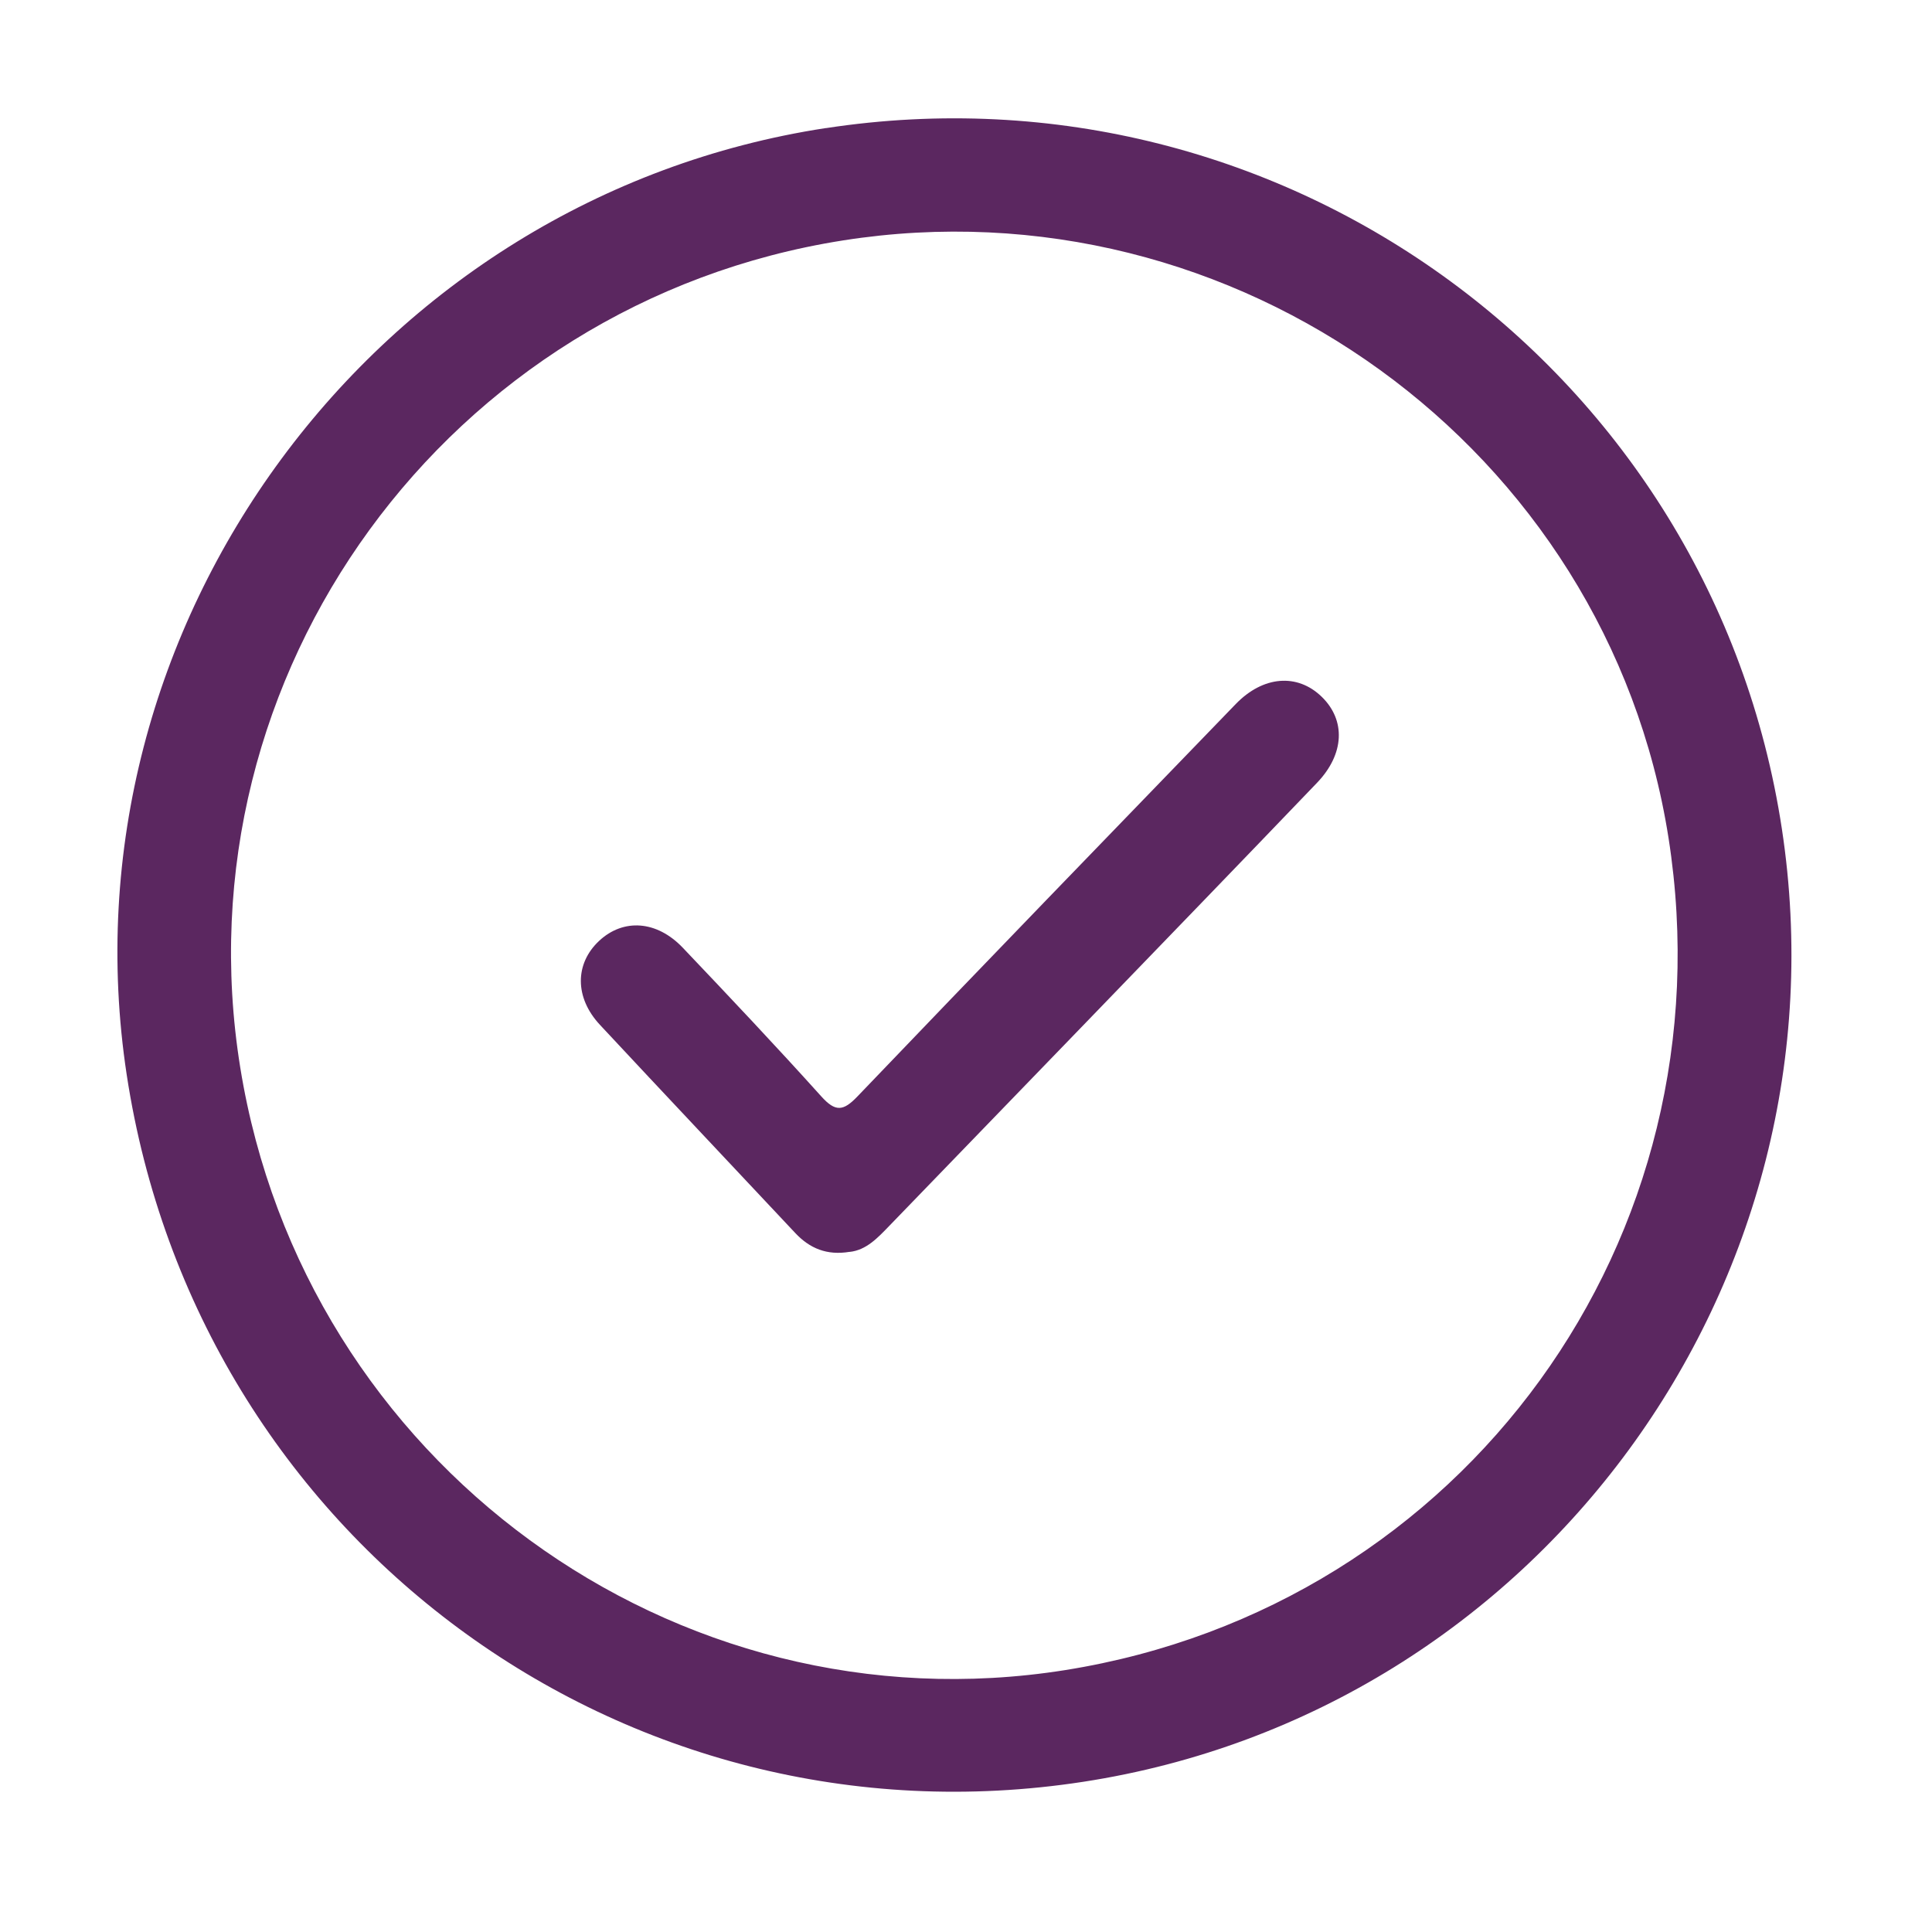 <svg xmlns="http://www.w3.org/2000/svg" width="65" height="65" viewBox="0 0 65 65" fill="none">
  <path d="M27.785 4.311C43.213 1.95 57.612 12.506 59.95 27.891C62.275 43.201 51.724 57.594 36.447 59.946C20.963 62.33 6.636 51.743 4.263 36.159C1.962 21.047 12.605 6.634 27.782 4.309L27.785 4.311ZM35.84 56.188C49.257 54.049 58.246 41.649 56.136 28.194C54.078 15.078 41.56 6.015 28.367 8.088C15.061 10.178 5.946 22.68 8.083 35.916C10.227 49.197 22.673 58.285 35.84 56.188Z" fill="#5B2760"/>
  <path d="M28.583 42.117C27.82 42.243 27.242 42.002 26.756 41.484C24.566 39.148 22.364 36.819 20.181 34.476C19.328 33.558 19.339 32.42 20.156 31.655C20.973 30.893 22.097 30.966 22.973 31.887C24.544 33.539 26.109 35.196 27.634 36.89C28.109 37.417 28.372 37.386 28.847 36.889C33.075 32.472 37.326 28.081 41.576 23.686C42.496 22.736 43.645 22.647 44.463 23.438C45.282 24.229 45.237 25.37 44.31 26.336C41.727 29.031 39.13 31.714 36.537 34.399C34.333 36.682 32.128 38.959 29.923 41.239C29.531 41.645 29.144 42.061 28.584 42.119L28.583 42.117Z" fill="#5B2760"/>
</svg>